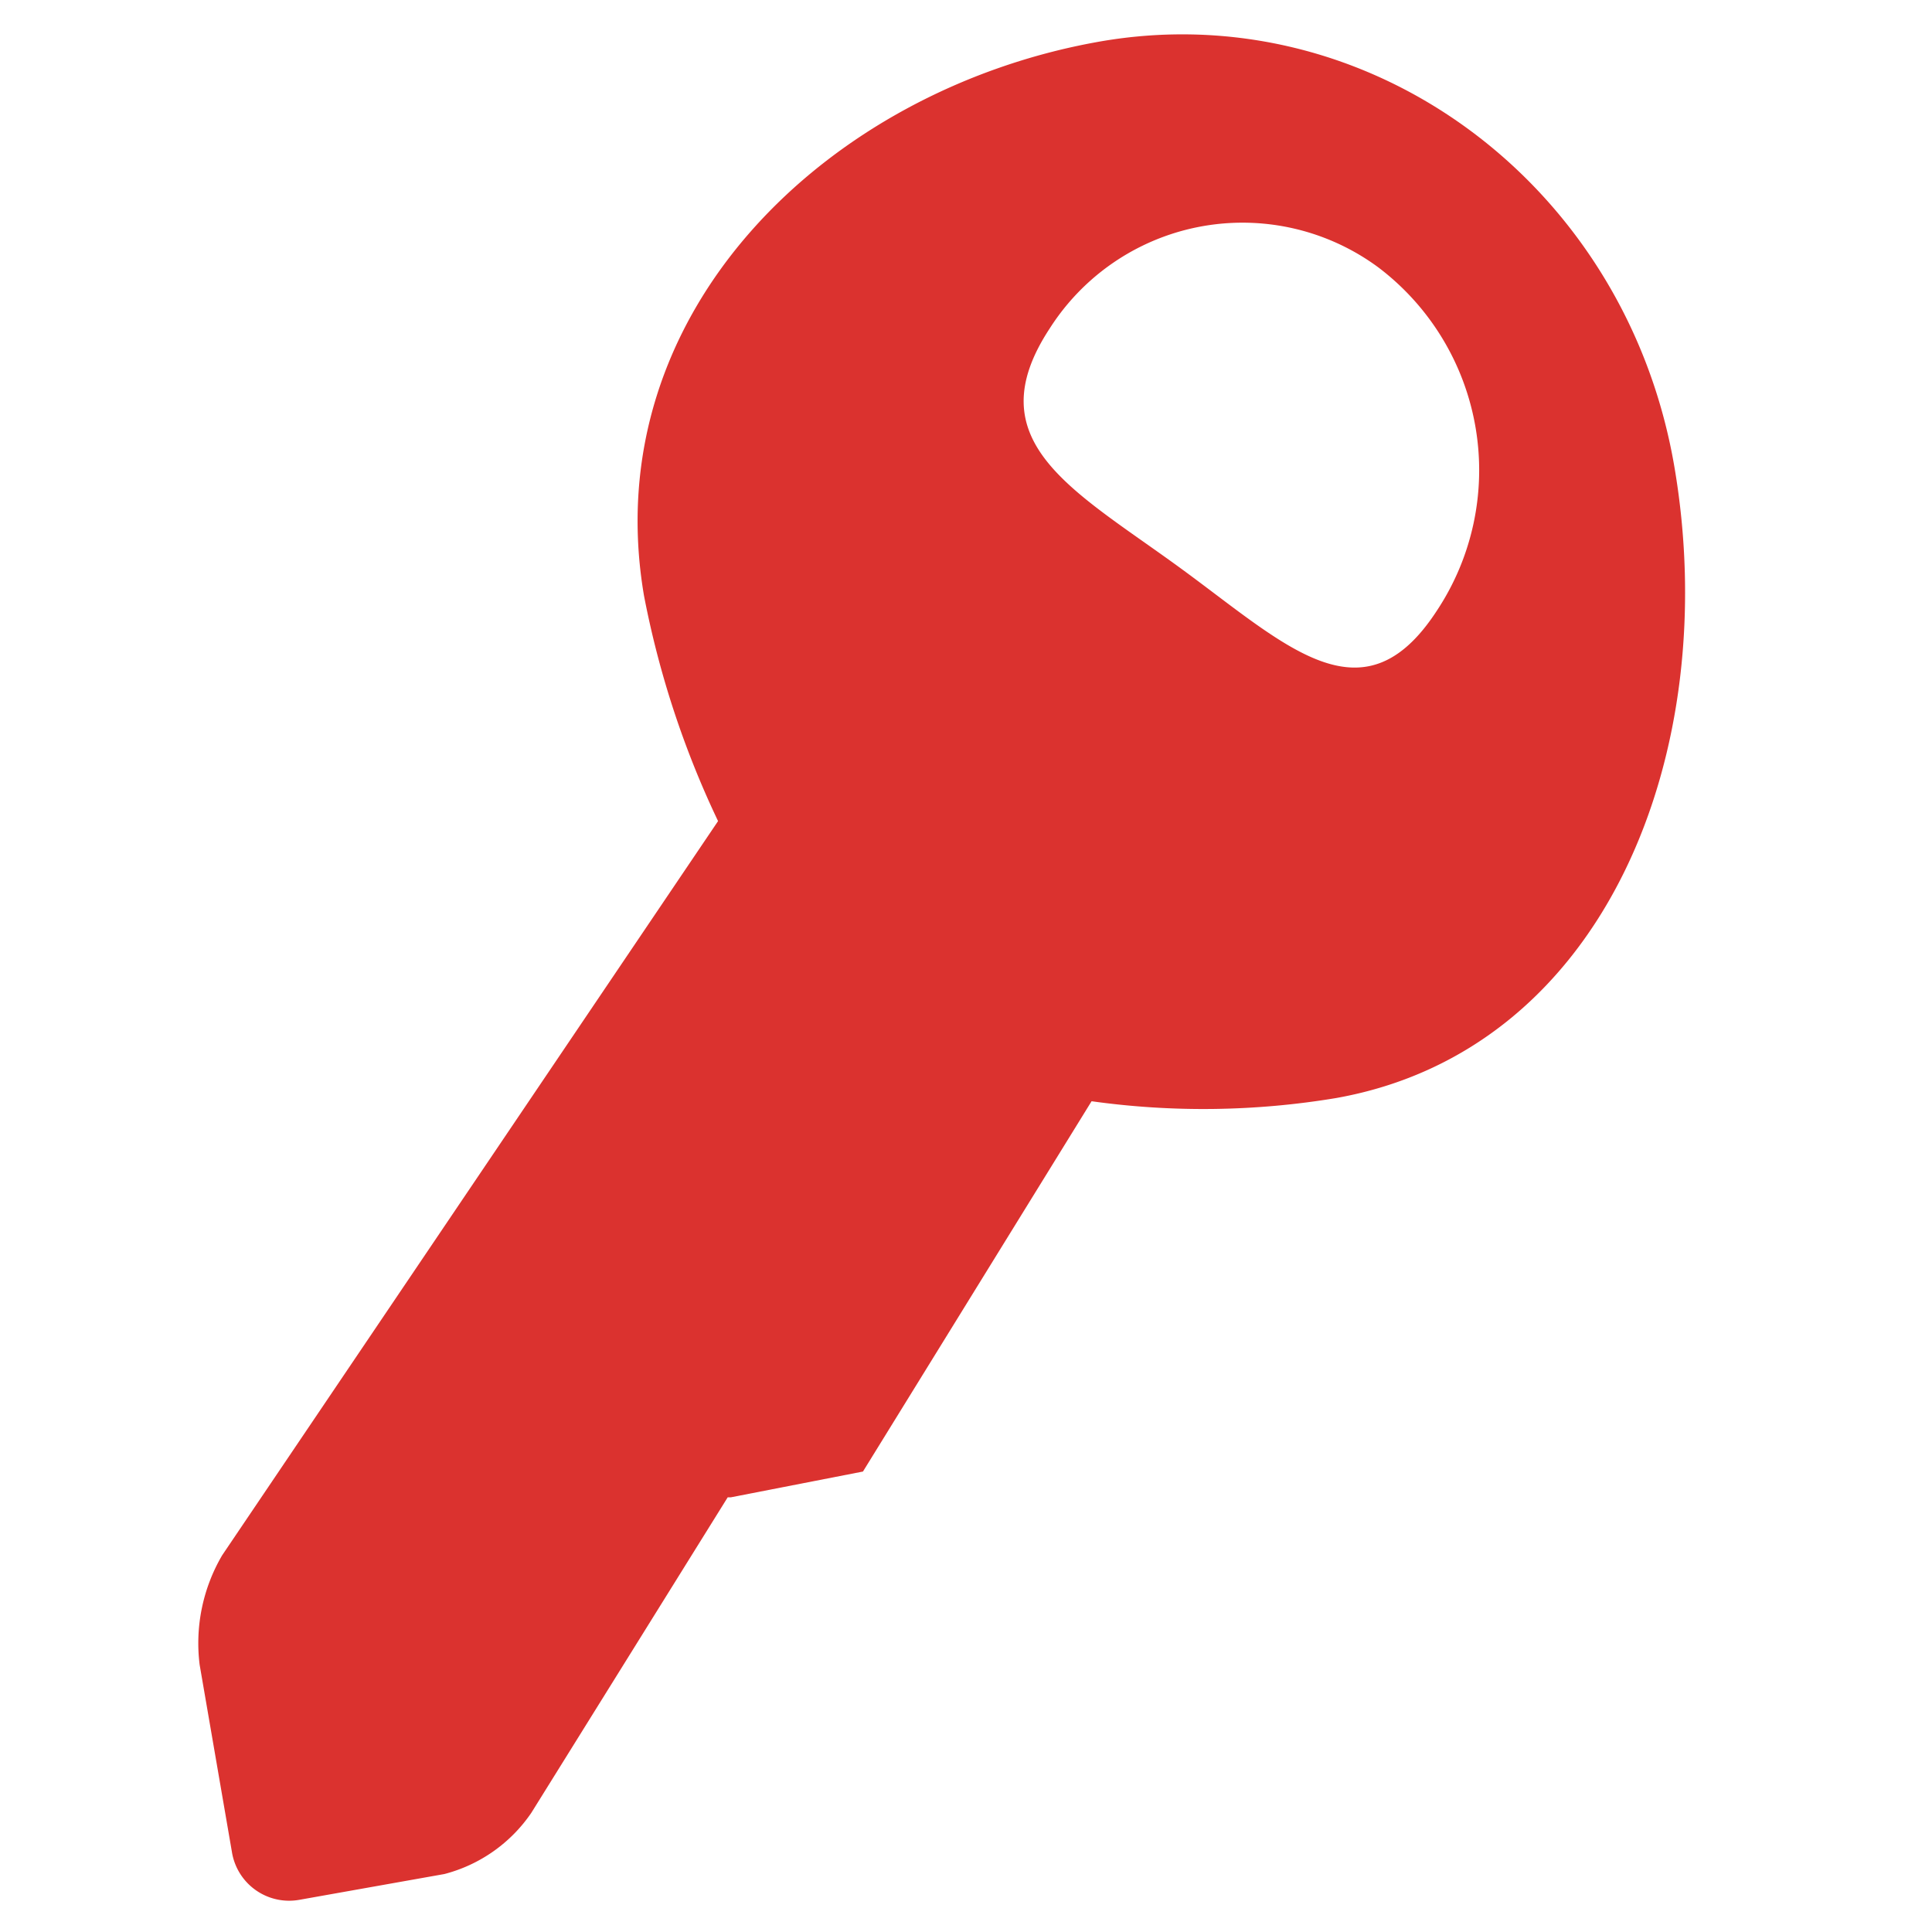 <svg id="Capa_1" data-name="Capa 1" xmlns="http://www.w3.org/2000/svg" width="60" height="60" viewBox="0 0 60 60">
  <defs>
    <style>
      .cls-1 {
        fill: #db322f;
      }
    </style>
  </defs>
  <title>icono-llave</title>
  <path class="cls-1" d="M52,14.5C50.5,5.7,42.5-.2,34.1,1.3S18.5,9.7,20,18.5a29,29,0,0,0,2.3,7L6.9,48.3a5.4,5.4,0,0,0-.7,3.4l1,5.8a1.8,1.8,0,0,0,2.1,1.5l4.5-.8a4.7,4.7,0,0,0,2.7-1.9l6.1-9.8h0.1l4.1-.8,7.1-11.5a25.1,25.1,0,0,0,7.6-.1C49.9,32.6,53.5,23.3,52,14.5ZM44.6,19c-2.3,3.5-4.7,1-8-1.4s-6.3-3.9-4-7.4A7.1,7.1,0,0,1,42.8,8.3,7.9,7.9,0,0,1,44.6,19Z"/>
</svg>
